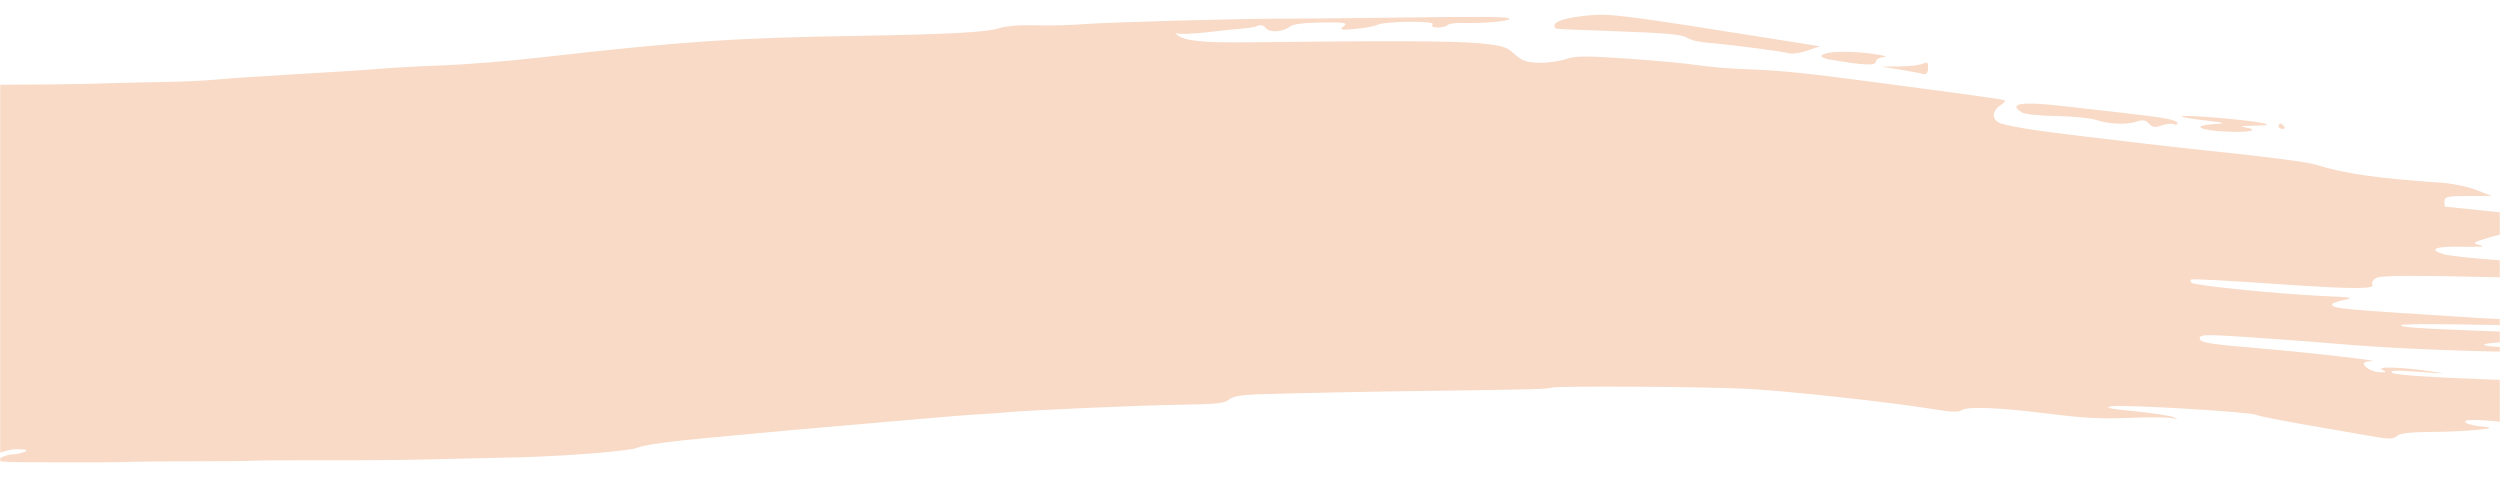 <svg width="1440" height="281" viewBox="0 0 1440 281" fill="none" xmlns="http://www.w3.org/2000/svg">
<mask id="mask0_184_260" style="mask-type:alpha" maskUnits="userSpaceOnUse" x="0" y="0" width="1440" height="281">
<rect width="1440" height="281" fill="#D9D9D9"/>
</mask>
<g mask="url(#mask0_184_260)">
<path d="M-457.426 172.657C-454.682 174.601 -451.407 179.003 -450.1 182.387C-448.793 185.771 -446.064 189.253 -443.975 190.116C-440.558 191.551 -433.23 201.229 -430.572 207.839C-430.004 209.236 -430.817 211.544 -432.37 212.98C-436.031 216.311 -434.553 222.512 -429.617 224.58C-427.49 225.443 -425.528 227.734 -425.21 229.654C-424.894 231.627 -422.838 233.444 -420.502 233.837C-418.243 234.227 -414.941 235.659 -413.175 236.936C-410.734 238.765 -407.359 239.191 -399.059 238.714C-362.495 236.49 -345.006 236.573 -335.811 239.148C-330.698 240.585 -323.806 241.814 -320.497 241.92C-313.877 242.132 -292.434 247.009 -289.116 249.078C-287.986 249.804 -282.288 251.047 -276.498 251.816C-270.709 252.638 -264.154 254.705 -261.901 256.369C-258.862 258.694 -255.23 259.5 -247.718 259.528C-238.047 259.52 -235.175 260.036 -224.165 263.571C-221.46 264.454 -216.864 265.238 -213.978 265.33C-210.322 265.447 -208.696 266.348 -208.763 268.255C-208.941 273.342 -204.678 274.805 -190.791 274.348C-183.578 274.102 -173.023 273.06 -167.399 271.967C-158.128 270.195 -156.437 270.302 -149.591 272.856C-143.165 275.29 -140.629 275.477 -132.799 274.136C-127.723 273.291 -113.38 271.894 -100.945 271.072C-88.472 270.251 -77.215 268.967 -75.957 268.265C-74.662 267.563 -60.51 267.221 -44.529 267.467L-15.458 267.974L-5.815 263.243C0.3 260.256 6.292 258.591 10.525 258.727C15.644 258.891 16.439 259.288 13.937 260.321C12.1 261.058 9.188 261.708 7.416 261.704C5.646 261.647 2.218 262.705 -0.214 263.953C-4.256 266.052 -1.528 266.245 31.913 266.308C52.022 266.368 70.48 266.27 72.953 266.084C75.425 265.898 91.921 265.736 109.606 265.719C127.291 265.702 143.825 265.542 146.335 265.357C148.846 265.172 166.958 265.063 186.568 265.107C206.175 265.204 233.884 264.978 248.154 264.586C262.421 264.247 285.287 263.706 298.936 263.401C325.002 262.803 363.407 259.736 367.17 257.894C370.306 256.35 385.908 254.197 408.403 252.159C419.148 251.177 433.295 249.879 439.829 249.24C446.401 248.601 462.943 247.115 476.661 245.963C490.378 244.811 513.76 242.748 528.678 241.422C543.597 240.096 559.669 238.807 564.416 238.588C569.163 238.369 575.033 237.973 577.432 237.679C586.874 236.496 656.756 233.429 680.192 233.118C700.159 232.856 705.572 232.286 707.763 230.235C709.637 228.438 714.718 227.487 724.053 227.149C743.804 226.455 792.807 225.478 833.818 224.988C880.149 224.403 892.027 224.094 894.06 223.257C896.562 222.223 978.841 222.683 1004.92 223.889C1027.35 224.926 1086.57 231.331 1113.93 235.709C1123.96 237.356 1128.16 237.491 1130.01 236.224C1133.45 233.947 1151.99 234.753 1181.41 238.453C1200.21 240.806 1210.93 241.362 1225.87 240.726C1236.67 240.276 1247.8 240.314 1250.56 240.774C1255.08 241.555 1255.12 241.503 1251.32 240.108C1248.96 239.29 1238.8 237.798 1228.74 236.786C1214.65 235.433 1211.82 234.759 1216.43 234.005C1223.1 232.892 1296.15 237.247 1299.71 238.953C1301.72 239.919 1314.46 242.343 1343.95 247.425C1348.66 248.265 1358.28 249.899 1365.32 251.133C1376.27 253.075 1378.47 253.039 1380.58 251.144C1382.29 249.554 1388.4 248.848 1401.31 248.784C1421.58 248.638 1442.27 246.489 1430.47 245.739C1426.89 245.519 1422.72 244.696 1421.17 243.956C1416.36 241.574 1424.89 241.211 1441.39 243.065C1449.68 243.967 1465.21 245.048 1475.86 245.443C1486.53 245.784 1503.43 247.068 1513.33 248.234C1529.18 250.068 1630.38 258.083 1655.11 259.511C1660.1 259.777 1664.28 259.328 1664.35 258.481C1664.46 257.583 1651.57 256.056 1632.69 254.815C1575.84 250.978 1530.99 246.837 1532.19 245.549C1532.83 244.88 1541.82 244.478 1552.14 244.755C1562.45 245.033 1569.43 244.832 1567.68 244.351C1565.92 243.87 1563.06 243.142 1561.3 242.662C1558.51 241.936 1558.52 241.671 1561.38 240.489C1563.14 239.75 1566.59 239.223 1569.01 239.301C1571.74 239.389 1573.55 238.333 1573.81 236.537C1574.16 234.055 1572.33 233.519 1560.38 232.553C1547.82 231.567 1539.63 228.918 1542.75 226.843C1543.42 226.387 1558.72 226.081 1576.75 226.128C1594.78 226.175 1610.02 225.655 1610.66 224.986C1613.18 222.255 1597.34 221.27 1542.76 220.849C1462.49 220.241 1381.15 217.212 1377.96 214.775C1376.01 213.28 1379.63 213.184 1393.78 214.221C1409.07 215.347 1410.11 215.274 1400.26 213.898C1383.05 211.437 1368.23 210.963 1372.21 212.947C1374.86 214.252 1374.62 214.509 1370.96 214.445C1366.53 214.303 1361.47 211.542 1361.55 209.263C1361.57 208.574 1363.79 208.009 1366.45 207.988C1372.61 207.973 1327.71 202.822 1303.51 200.827C1271.94 198.171 1266.92 197.374 1267.01 194.724C1267.08 192.605 1270.71 192.562 1297.8 194.384C1314.72 195.509 1340.16 197.438 1354.37 198.689C1386.1 201.402 1464.34 203.855 1456.85 201.918C1453.91 201.134 1446.16 200.249 1439.63 199.881C1423.13 198.981 1431.91 196.769 1450.51 197.152C1463.75 197.417 1489.98 194.385 1483.04 193.367C1478.21 192.682 1453.71 191.473 1415.24 190.028C1391.96 189.124 1381.55 188.26 1383.05 187.247C1384.47 186.285 1422.75 186.662 1487.54 188.259C1543.78 189.636 1590.25 190.434 1590.85 190.029C1591.44 189.624 1559.97 188.244 1520.91 186.941C1481.85 185.69 1440.64 183.999 1429.42 183.268C1346.38 178.063 1343.2 177.748 1343.28 175.258C1343.3 174.622 1346.5 173.504 1350.38 172.727C1356.44 171.541 1354.52 171.215 1336.98 170.441C1312.44 169.337 1264.48 164.512 1262.42 162.907C1261.59 162.297 1261.51 161.393 1262.14 160.989C1262.81 160.533 1284.31 161.699 1309.91 163.473C1354.84 166.61 1368.82 166.686 1366.42 163.745C1365.79 162.982 1366.69 161.366 1368.43 160.255C1371.03 158.534 1386.02 158.484 1451.31 159.938C1503.75 161.087 1532.41 161.156 1535.18 160.131C1539.67 158.471 1539.71 158.472 1519.96 156.991C1516.38 156.717 1501.87 155.351 1487.66 153.994C1473.45 152.584 1450.71 150.689 1437.18 149.725C1423.62 148.76 1410.3 147.273 1407.59 146.443C1398.14 143.541 1402.59 141.774 1418.42 142.122C1428.31 142.332 1432.1 142.029 1428.74 141.232C1423.65 140.061 1423.93 139.805 1433.63 136.826C1440.48 134.712 1448.03 133.786 1456.38 133.948C1463.27 134.115 1496.11 134.902 1529.33 135.753C1604.4 137.627 1602.62 137.623 1601.09 136.407C1600.37 135.853 1587.85 134.763 1573.28 133.925C1541.36 132.107 1493.23 128.125 1468.17 125.307C1458.11 124.189 1440.69 122.305 1429.44 121.202C1418.19 120.099 1408.74 119.107 1408.44 119.044C1408.13 118.981 1407.95 117.543 1408.01 115.901C1408.1 113.304 1409.89 112.884 1421.64 112.889L1435.12 112.843L1426.38 109.434C1421.59 107.53 1412.41 105.644 1405.99 105.226C1369.59 102.788 1350.27 99.994 1334.19 94.917C1329.35 93.383 1306.38 90.366 1272.9 86.907C1260.47 85.606 1243.04 83.669 1234.18 82.59C1225.32 81.51 1209.32 79.619 1198.69 78.376C1171.22 75.162 1153.98 72.329 1150.89 70.374C1147.23 68.082 1147.77 63.643 1152.03 60.809C1154 59.492 1155.25 58.153 1154.83 57.822C1154.38 57.489 1143.38 55.81 1130.38 54.068C1117.38 52.325 1097.1 49.607 1085.25 48.06C1040.8 42.128 1026.64 40.666 1007.74 39.955C997.044 39.613 983.483 38.489 977.584 37.504C971.683 36.572 953.75 34.884 937.722 33.787C912.892 32.09 907.536 32.131 901.648 34.117C897.829 35.374 890.861 36.318 886.165 36.168C879.315 35.949 876.576 34.959 872.318 31.109C867.576 26.82 865.364 26.165 851.27 24.865C837.368 23.571 798.344 23.436 718.404 24.377C692.965 24.676 682.294 23.539 678.249 20.226C676.638 18.901 676.611 18.582 678.205 19.27C679.495 19.842 687.792 19.471 696.574 18.426C705.395 17.382 714.597 16.457 717.029 16.322C719.461 16.188 722.758 15.551 724.399 14.914C726.274 14.178 727.993 14.605 729.132 16.18C731.19 19.004 739.302 18.415 743.19 15.197C744.778 13.869 751.433 13.074 761.261 12.965C775.213 12.828 776.514 13.082 773.898 15.173C771.321 17.265 772.01 17.393 780.704 16.664C786.037 16.198 791.66 15.158 793.191 14.358C797.313 12.156 827.261 11.842 825.22 14.005C824.219 15.087 825.274 15.757 827.968 15.843C830.354 15.92 832.918 15.312 833.679 14.488C834.44 13.664 838.274 13.097 842.2 13.222C853.784 13.593 869.396 12.237 869.445 10.859C869.493 9.481 855.162 9.447 790.636 10.298C770.438 10.553 747.583 10.776 739.879 10.741C714.722 10.678 637.514 12.821 623.952 13.925C616.649 14.54 604.194 14.831 596.266 14.577C587.492 14.296 579.301 14.936 575.324 16.294C568.463 18.567 544.879 19.828 494.34 20.649C422.56 21.799 392.59 23.863 309.386 33.294C292.211 35.237 267.831 37.215 255.217 37.659C242.602 38.104 226.931 38.929 220.399 39.515C213.829 40.1 192.398 41.483 172.786 42.606C153.136 43.727 131.705 45.109 125.131 45.801C118.558 46.439 105.398 47.079 95.916 47.199C86.395 47.319 68.89 47.713 57.008 48.128C45.129 48.491 21.308 48.789 4.049 48.767C-13.173 48.745 -37.494 49.028 -49.991 49.423C-103.567 51.156 -193.53 53.367 -279.199 55.08C-286.909 55.204 -299.328 55.549 -306.77 55.735C-317.878 56.069 -320.293 55.727 -320.226 53.819C-320.105 50.375 -311.922 47.719 -297.111 46.178C-289.881 45.454 -280.105 43.539 -275.349 41.941L-266.732 39.034L-284.045 39.435C-293.57 39.66 -311.086 40.372 -322.977 41.052L-344.634 42.269L-344.942 51.065C-345.167 59.704 -345.25 59.861 -351.699 60.291C-381.902 62.401 -406.092 64.438 -407.498 64.976C-411.015 66.402 -409.04 68.322 -402.841 69.528C-396.64 70.682 -392.796 73.139 -394.926 74.556C-395.478 74.91 -402.613 76.219 -410.745 77.391C-424.183 79.348 -426.216 80.185 -432.594 86.293C-436.461 89.989 -440.284 95.755 -441.056 99.072C-443.544 109.602 -446.838 113.475 -454.032 114.253C-461.033 115.037 -461.858 116.602 -458.66 123.176C-457.22 126.087 -457.324 127.94 -459.067 129.317C-460.455 130.439 -460.885 132.813 -460.032 134.856C-458.47 138.672 -459.513 162.935 -461.386 166.907C-462.01 168.213 -460.253 170.869 -457.549 172.865L-457.426 172.657Z" fill="#F8DAC6"/>
<path d="M21.774 254.366C23.66 253.312 25.052 253.197 25.02 254.098C24.988 254.999 23.489 256.012 21.702 256.432C19.915 256.852 18.447 256.965 18.456 256.7C18.465 256.435 19.967 255.369 21.774 254.366Z" fill="#F8DAC6"/>
<path d="M39.002 241.019C44.58 237.961 47.213 237.568 47.133 239.847C47.104 240.695 46.041 241.35 44.732 241.308C43.424 241.266 40.481 242.764 38.223 244.548C35.686 246.589 34.051 247.067 34.055 245.847C34.055 244.733 36.288 242.576 39 241.072L39.002 241.019Z" fill="#F8DAC6"/>
<path d="M69.376 227.403C71.665 226.946 73.559 225.68 73.6 224.515C73.68 222.236 77.687 220.03 79.376 221.305C80.689 222.301 67.032 232.739 64.492 232.658C61.105 232.549 65.109 228.221 69.338 227.402L69.376 227.403Z" fill="#F8DAC6"/>
<path d="M1356.21 194.557C1357.69 195.029 1356.45 195.36 1353.49 195.265C1350.52 195.17 1349.3 194.76 1350.82 194.384C1352.3 194.007 1354.72 194.085 1356.21 194.557Z" fill="#F8DAC6"/>
<path d="M896.908 16.566C897.788 16.753 914.138 17.436 933.225 18.1C959.891 19.06 968.801 19.876 971.551 21.662C973.548 22.946 978.741 24.279 983.123 24.578C995.034 25.49 1027.21 29.651 1030.76 30.719C1032.48 31.198 1037.12 30.499 1041.06 29.139L1048.24 26.664L1027.32 23.341C933.564 8.403 927.35 7.621 914.243 8.951C901.87 10.2 895.403 12.221 895.307 14.976C895.281 15.718 895.986 16.483 896.868 16.617L896.908 16.566Z" fill="#F8DAC6"/>
<path d="M1053.98 34.274C1073.21 37.596 1080.32 37.983 1080.41 35.598C1080.45 34.273 1082.69 33.019 1085.36 32.839C1088.02 32.606 1084.24 31.689 1076.91 30.765C1063.56 29.117 1051.41 29.683 1049.21 32C1048.57 32.669 1050.69 33.745 1053.98 34.274Z" fill="#F8DAC6"/>
<path d="M1071.9 31.931C1073.12 31.439 1074.07 31.788 1074.03 32.688C1074 33.589 1073.02 34.3 1071.82 34.262C1070.63 34.224 1069.68 33.875 1069.69 33.504C1069.7 33.133 1070.73 32.423 1071.9 31.931Z" fill="#F8DAC6"/>
<path d="M1094.04 40.066C1099.83 40.941 1105.84 42.089 1107.48 42.566C1109.54 43.215 1110.46 42.184 1110.56 39.269C1110.67 36.037 1110.04 35.433 1107.88 36.584C1106.31 37.435 1100.23 38.196 1094.3 38.271L1083.54 38.404L1094.01 40.012L1094.04 40.066Z" fill="#F8DAC6"/>
<path d="M1164.42 64.706C1166.08 65.767 1174.37 66.669 1184.34 66.83C1193.7 66.97 1204.1 67.993 1207.41 69.107C1214.92 71.575 1225.04 71.953 1230.77 70.014C1234.28 68.8 1235.73 69.059 1237.78 71.194C1239.93 73.438 1241.2 73.584 1245.18 72.226C1247.79 71.302 1250.92 71.031 1252.06 71.545C1253.2 72.112 1254.17 71.877 1254.2 71.083C1254.26 69.122 1247.72 67.852 1223.77 65.122C1212.76 63.867 1195.99 62.004 1186.51 60.905C1164.33 58.391 1156.62 59.682 1164.46 64.655L1164.42 64.706Z" fill="#F8DAC6"/>
<path d="M1269.86 69.303C1282.37 70.818 1282.75 70.989 1275.1 71.487C1261.97 72.393 1266.73 75.091 1282.58 75.811C1296.58 76.419 1302.38 74.907 1292.38 73.207C1289.7 72.75 1292.41 72.412 1298.34 72.39C1314.18 72.42 1303.47 70.061 1277.27 67.843C1253.99 65.824 1249.07 66.834 1269.82 69.355L1269.86 69.303Z" fill="#F8DAC6"/>
<path d="M1314.65 74.292C1315.92 74.332 1316.37 73.657 1315.66 72.786C1314.96 71.915 1313.95 71.192 1313.45 71.177C1312.95 71.16 1312.46 71.835 1312.43 72.682C1312.4 73.53 1313.42 74.252 1314.65 74.292Z" fill="#F8DAC6"/>
</g>
</svg>
